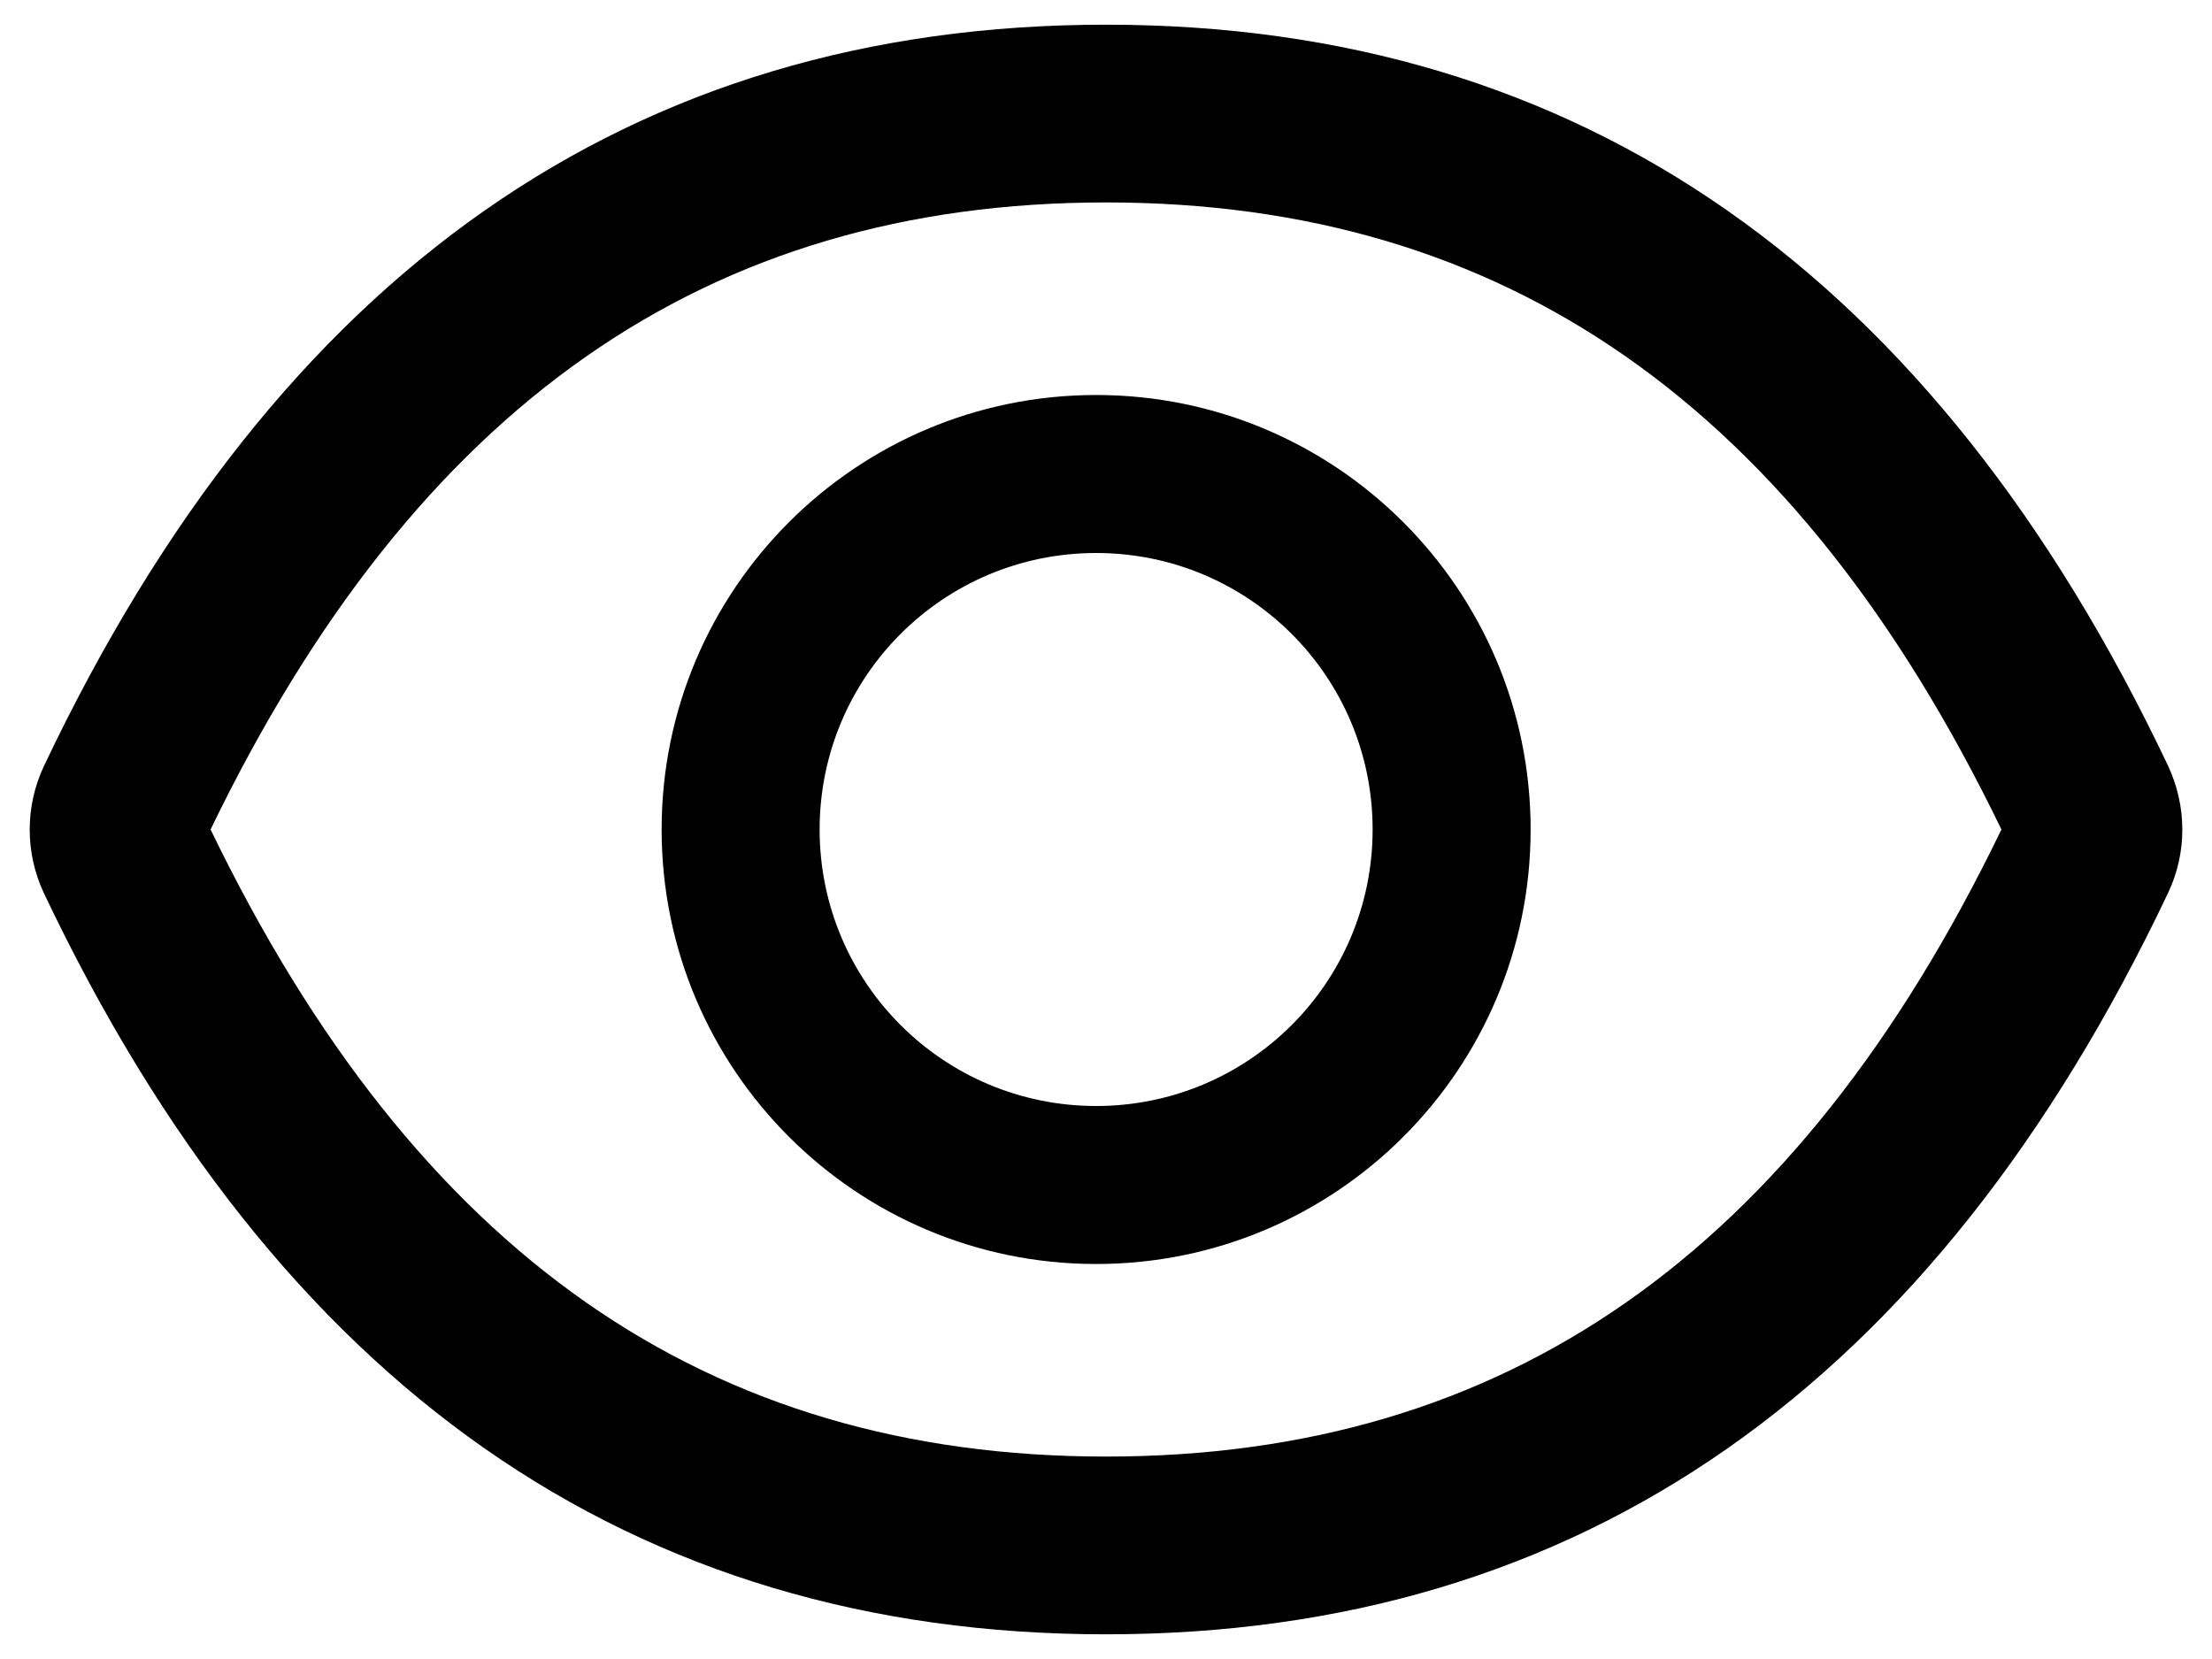 <svg width="56" height="42" viewBox="0 0 56 42" fill="none" xmlns="http://www.w3.org/2000/svg">
<path d="M54.888 19.387C48.962 6.906 40.006 0.625 28 0.625C15.988 0.625 7.037 6.906 1.112 19.394C0.875 19.897 0.752 20.447 0.752 21.003C0.752 21.56 0.875 22.109 1.112 22.613C7.037 35.094 15.994 41.375 28 41.375C40.013 41.375 48.962 35.094 54.888 22.606C55.369 21.594 55.369 20.419 54.888 19.387V19.387ZM28 36.875C17.919 36.875 10.537 31.762 5.331 21C10.537 10.238 17.919 5.125 28 5.125C38.081 5.125 45.462 10.238 50.669 21C45.469 31.762 38.087 36.875 28 36.875ZM27.75 10C21.675 10 16.75 14.925 16.75 21C16.75 27.075 21.675 32 27.75 32C33.825 32 38.75 27.075 38.75 21C38.75 14.925 33.825 10 27.75 10ZM27.75 28C23.881 28 20.75 24.869 20.75 21C20.75 17.131 23.881 14 27.75 14C31.619 14 34.75 17.131 34.75 21C34.75 24.869 31.619 28 27.75 28Z" fill="black"/>
</svg>
